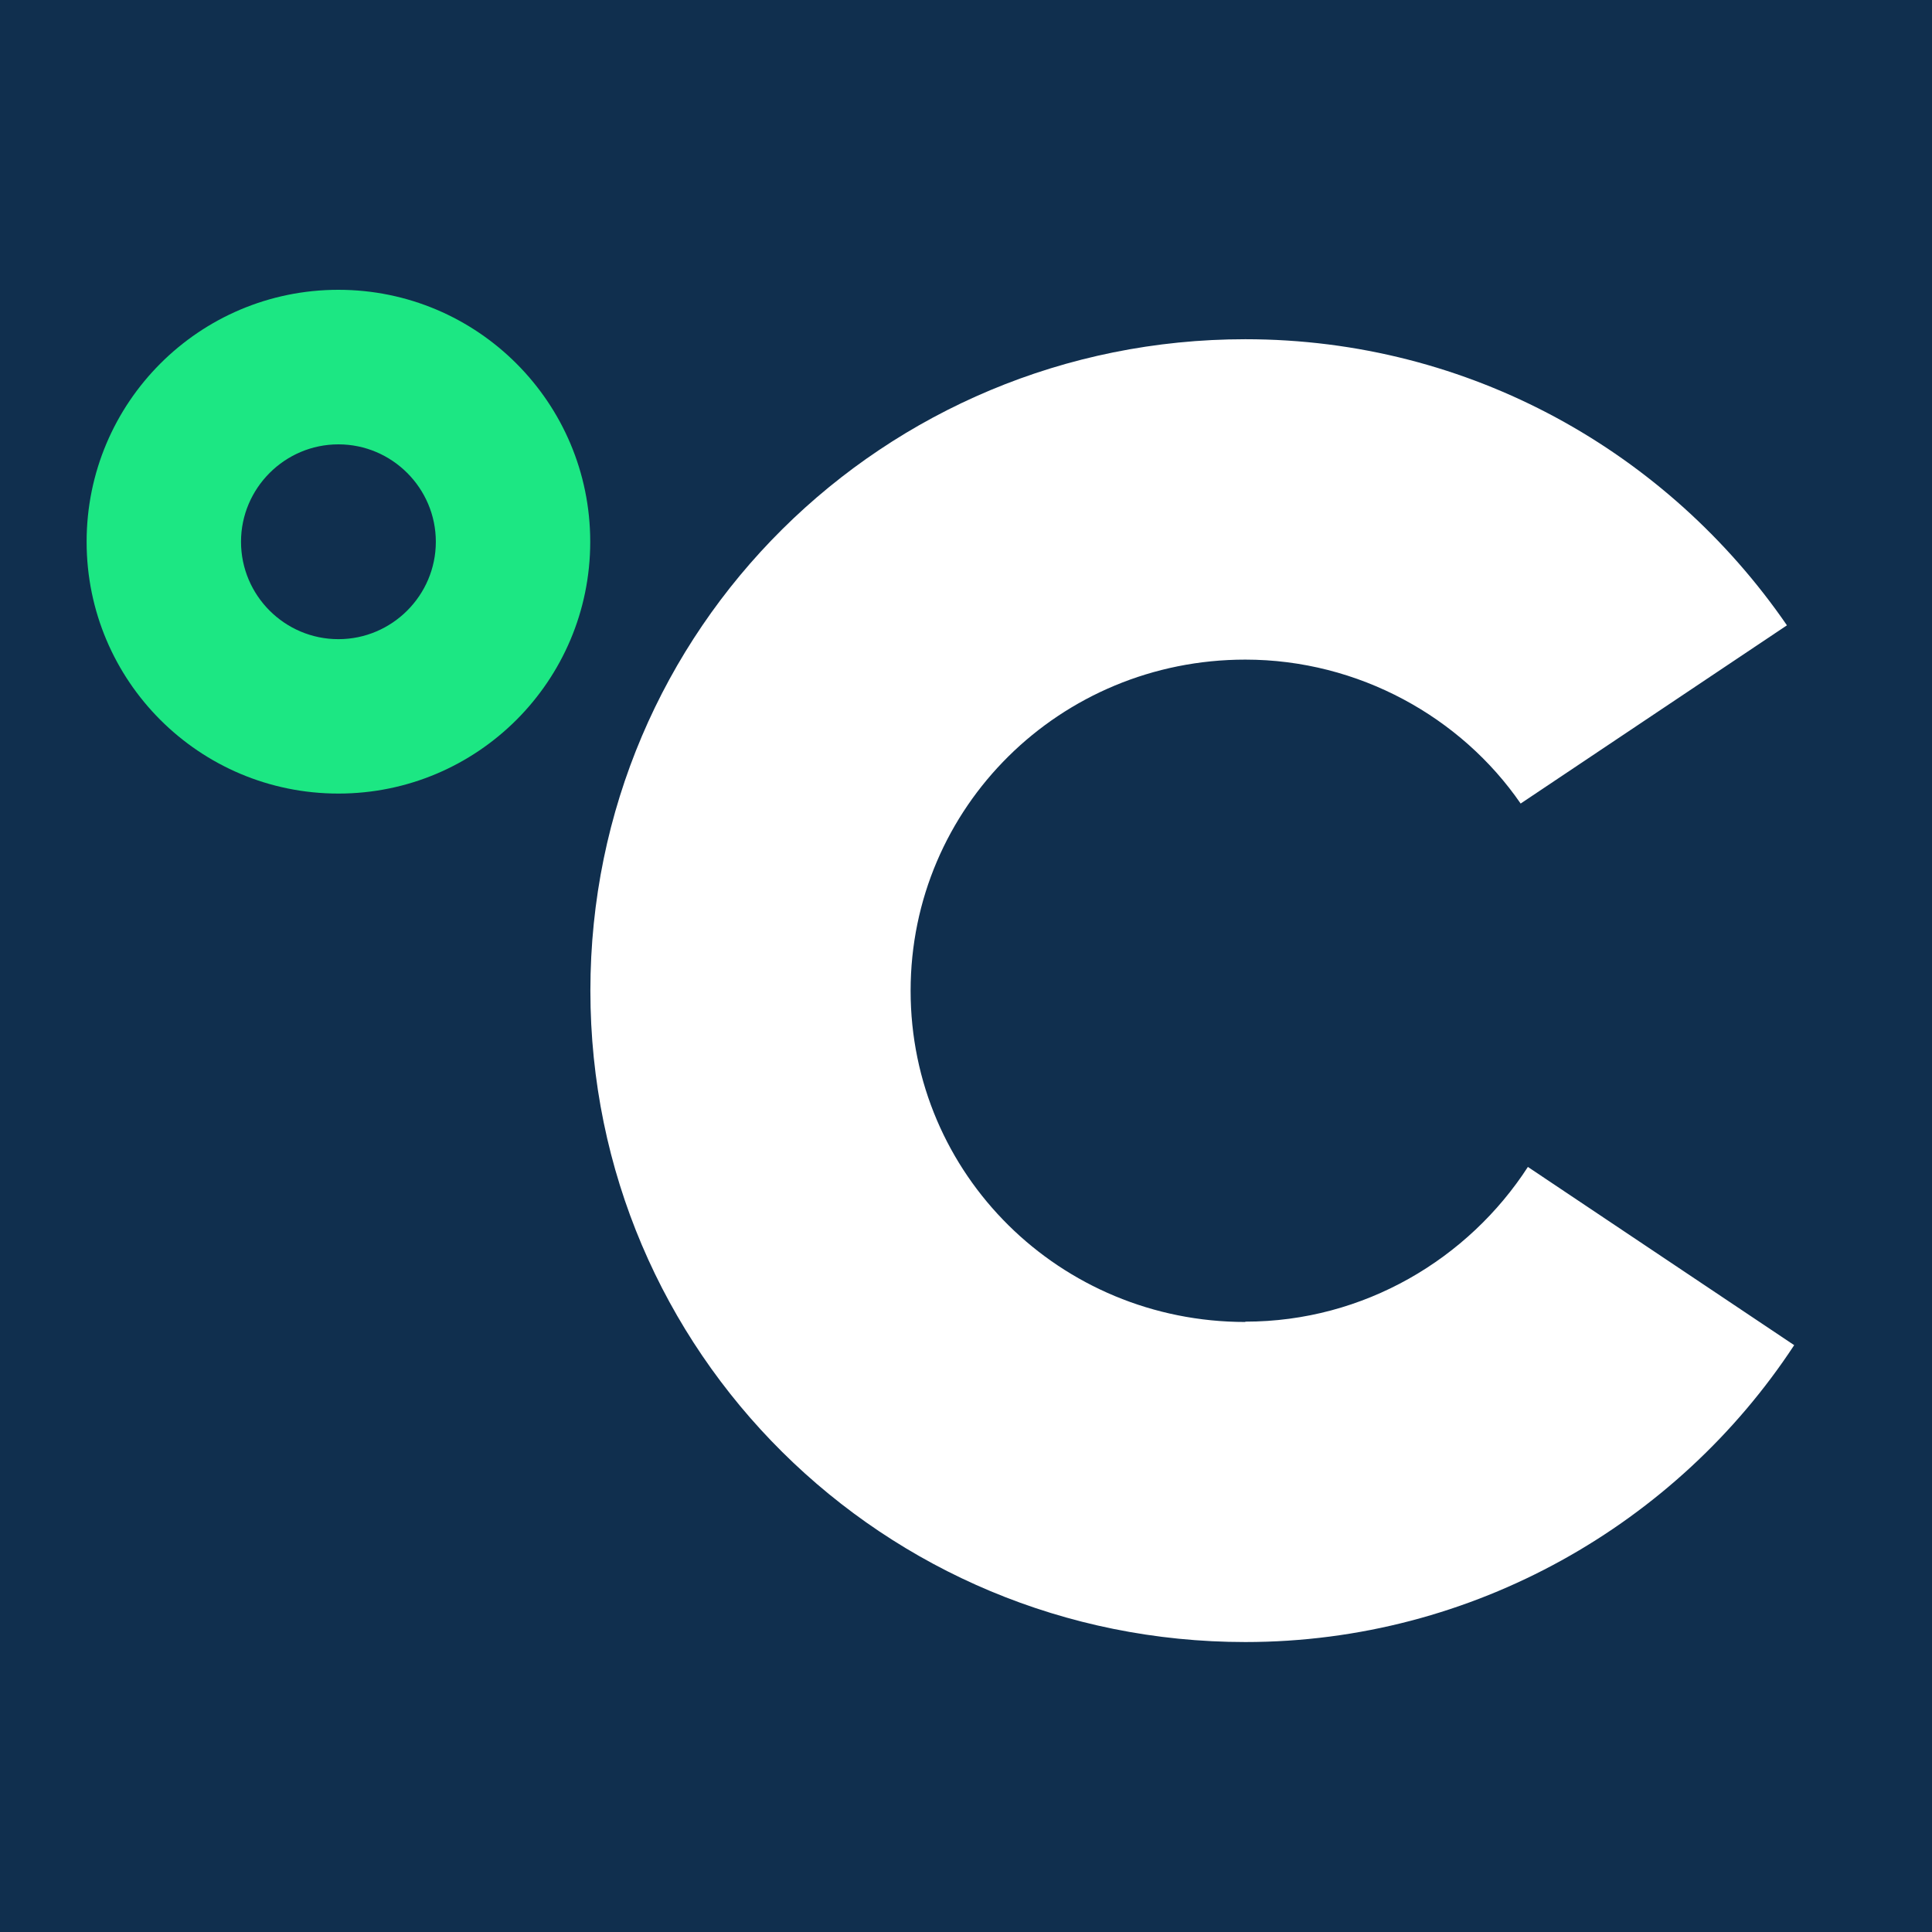 <?xml version="1.0" encoding="UTF-8"?>
<svg xmlns="http://www.w3.org/2000/svg" id="Layer_2" data-name="Layer 2" viewBox="0 0 120 120">
  <defs>
    <style>
      .cls-1 {
        fill: #1ce783;
      }

      .cls-2 {
        fill: #fff;
      }

      .cls-3 {
        fill: #102f4e;
      }
    </style>
  </defs>
  <g id="Layer_1-2" data-name="Layer 1">
    <rect class="cls-3" width="120" height="120"></rect>
    <g id="Logo_artwork" data-name="Logo artwork">
      <g>
        <path class="cls-1" d="M21.02,18c-8.64,0-15.64,7-15.64,15.65s7,15.64,15.64,15.64,15.64-7,15.64-15.64-7-15.65-15.64-15.65ZM21.02,39.7c-3.34,0-6.05-2.72-6.05-6.05s2.72-6.05,6.05-6.05,6.05,2.72,6.05,6.05-2.72,6.05-6.05,6.05Z"></path>
        <path class="cls-2" d="M77.35,82.11c-11.51,0-20.79-9.16-20.79-20.57s9.28-20.57,20.79-20.57c7.04,0,13.41,3.58,17.1,8.94l16.54-11.07c-7.38-10.73-19.67-17.77-33.64-17.77-22.46,0-40.68,17.99-40.68,40.46s18.22,40.46,40.68,40.46c14.19,0,26.83-7.38,34.09-18.44l-16.54-11.07c-3.69,5.7-10.17,9.61-17.55,9.61h0Z"></path>
      </g>
    </g>
  </g>
</svg>
